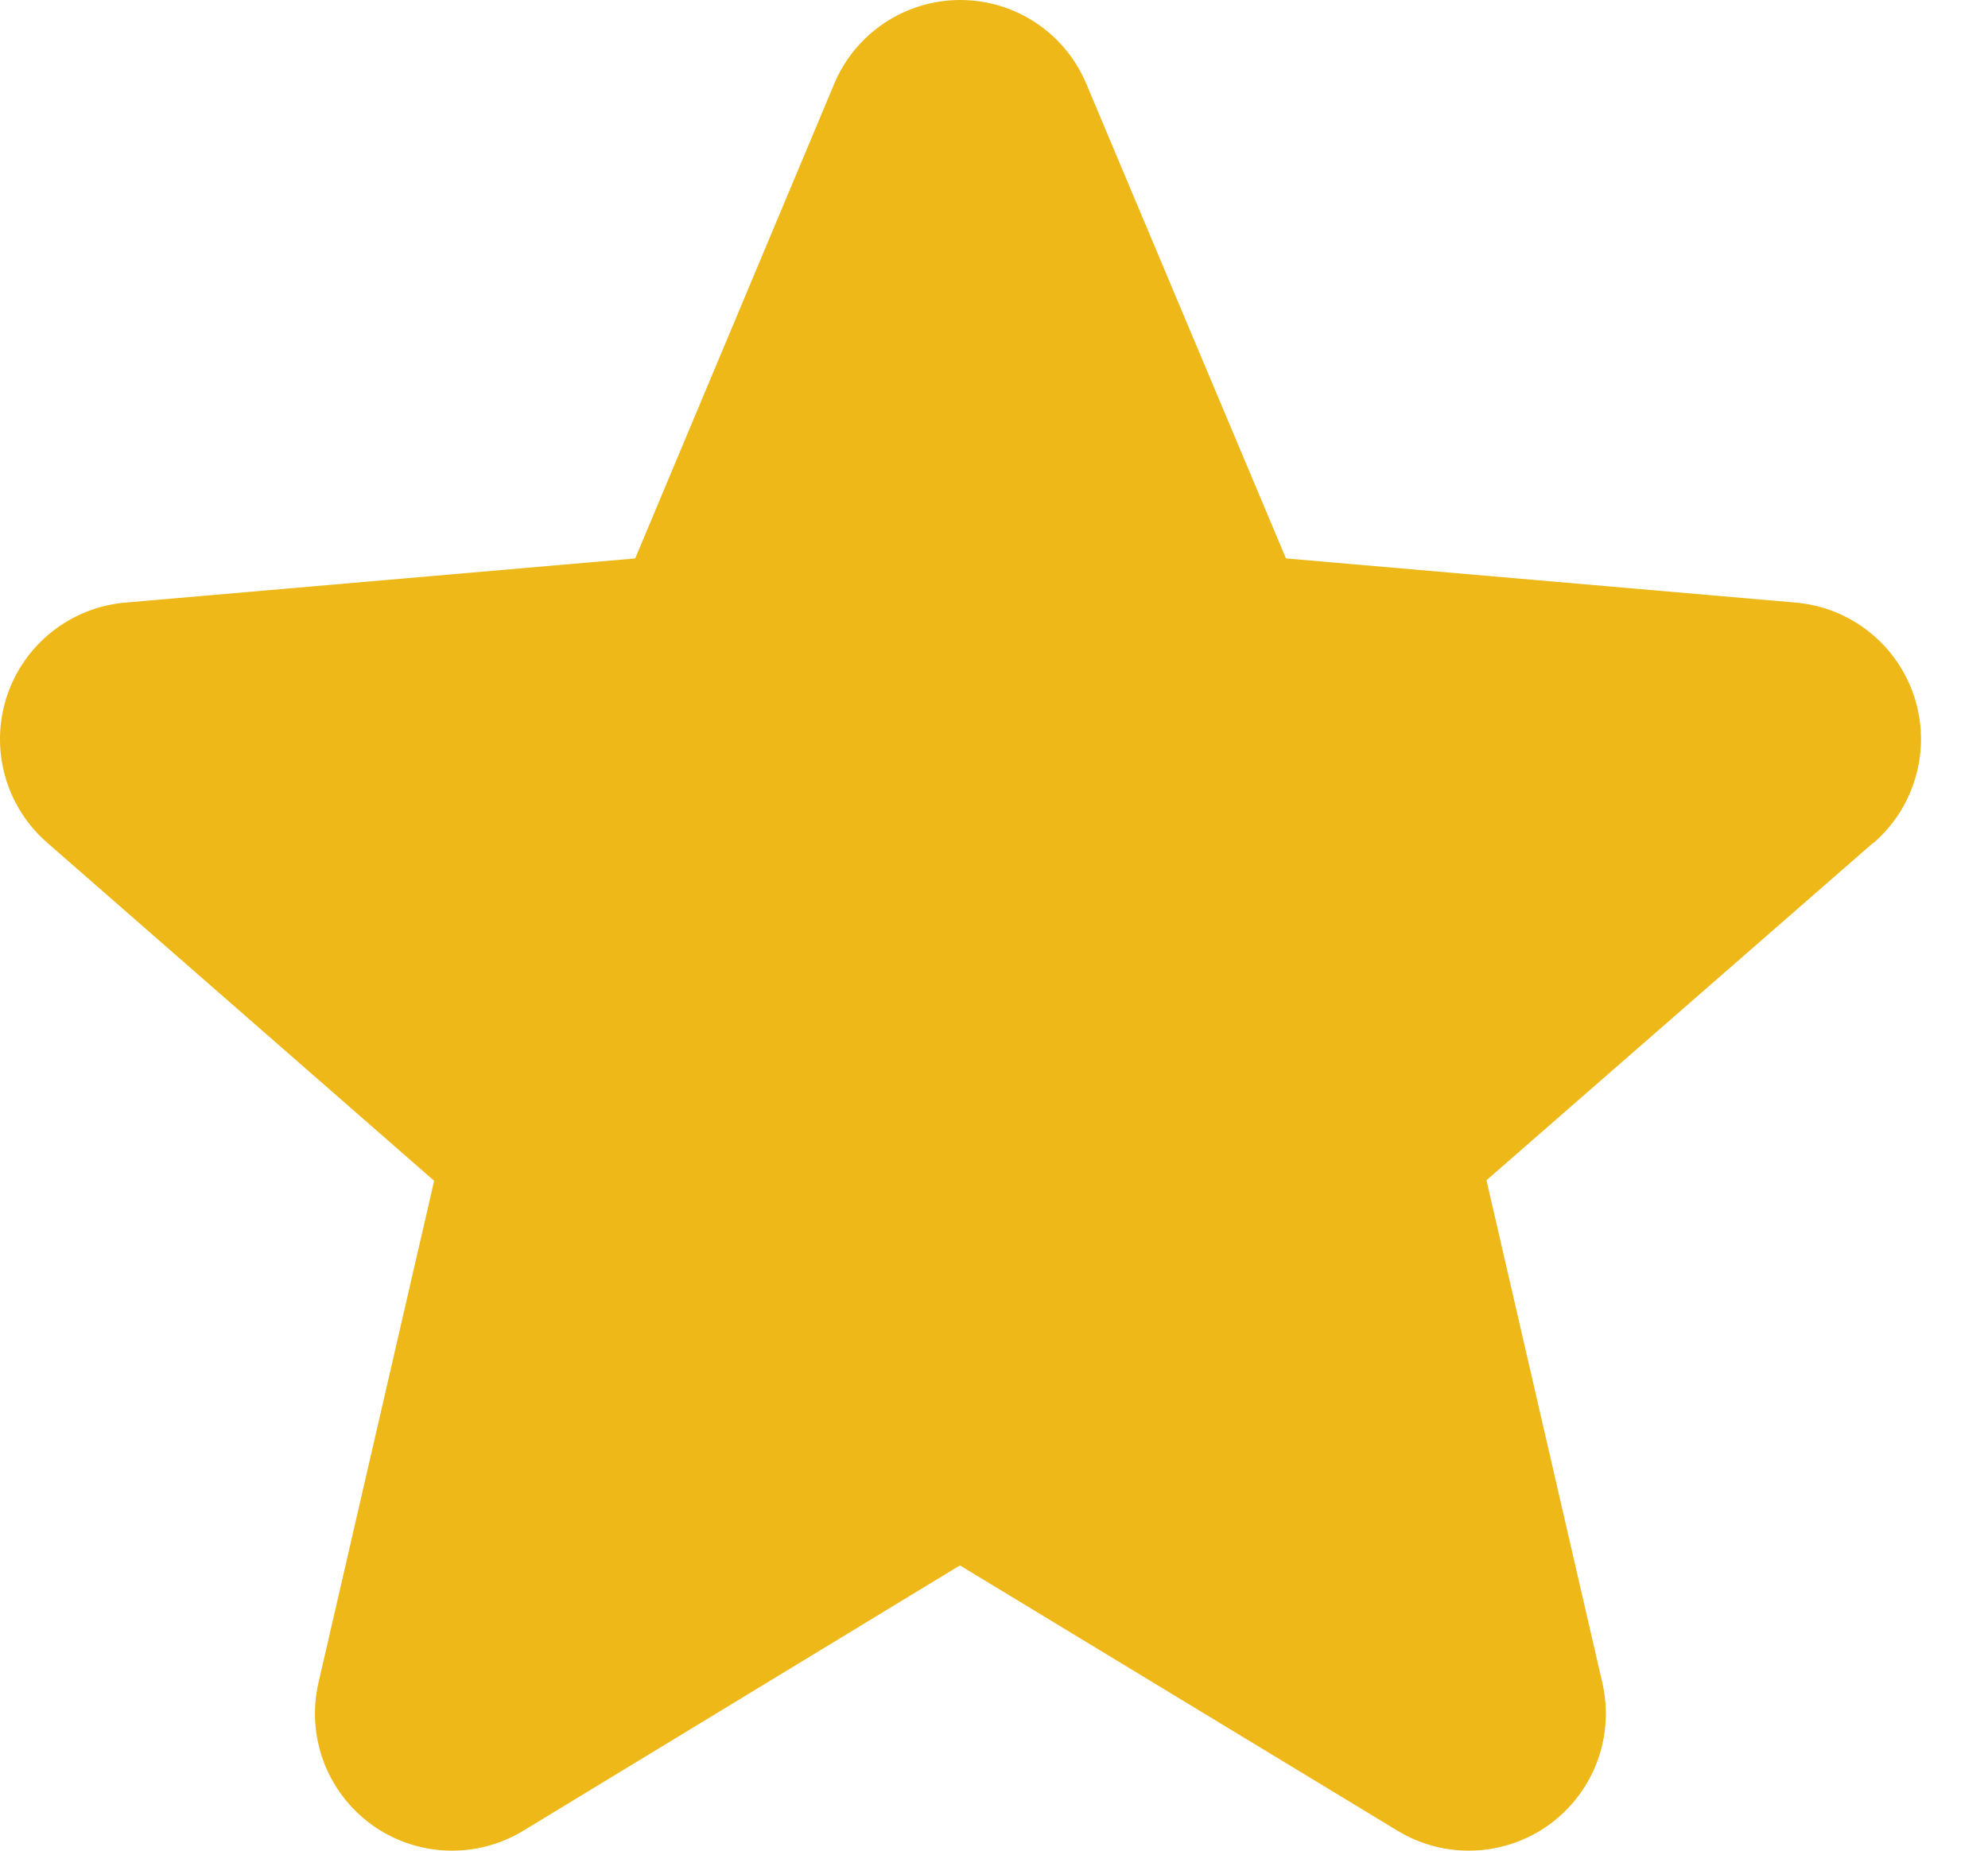 <svg width="29" height="27" viewBox="0 0 29 27" fill="none" xmlns="http://www.w3.org/2000/svg">
<path d="M27.322 12.299L21.684 17.219L23.373 24.545C23.462 24.928 23.437 25.329 23.3 25.698C23.163 26.066 22.92 26.386 22.602 26.618C22.284 26.849 21.904 26.981 21.512 26.998C21.119 27.015 20.729 26.916 20.393 26.713L14.003 22.838L7.627 26.713C7.29 26.916 6.901 27.015 6.508 26.998C6.115 26.981 5.736 26.849 5.418 26.618C5.1 26.386 4.857 26.066 4.72 25.698C4.583 25.329 4.557 24.928 4.647 24.545L6.333 17.227L0.694 12.299C0.396 12.042 0.18 11.702 0.074 11.323C-0.032 10.943 -0.024 10.541 0.098 10.166C0.219 9.792 0.449 9.461 0.758 9.217C1.066 8.972 1.44 8.824 1.833 8.791L9.266 8.147L12.168 1.226C12.319 0.863 12.575 0.553 12.902 0.335C13.23 0.116 13.615 0 14.008 0C14.402 0 14.786 0.116 15.114 0.335C15.441 0.553 15.697 0.863 15.848 1.226L18.759 8.147L26.19 8.791C26.582 8.824 26.956 8.972 27.265 9.217C27.573 9.461 27.803 9.792 27.925 10.166C28.046 10.541 28.055 10.943 27.948 11.323C27.842 11.702 27.627 12.042 27.328 12.299H27.322Z" fill="#EDB818"/>
</svg>
